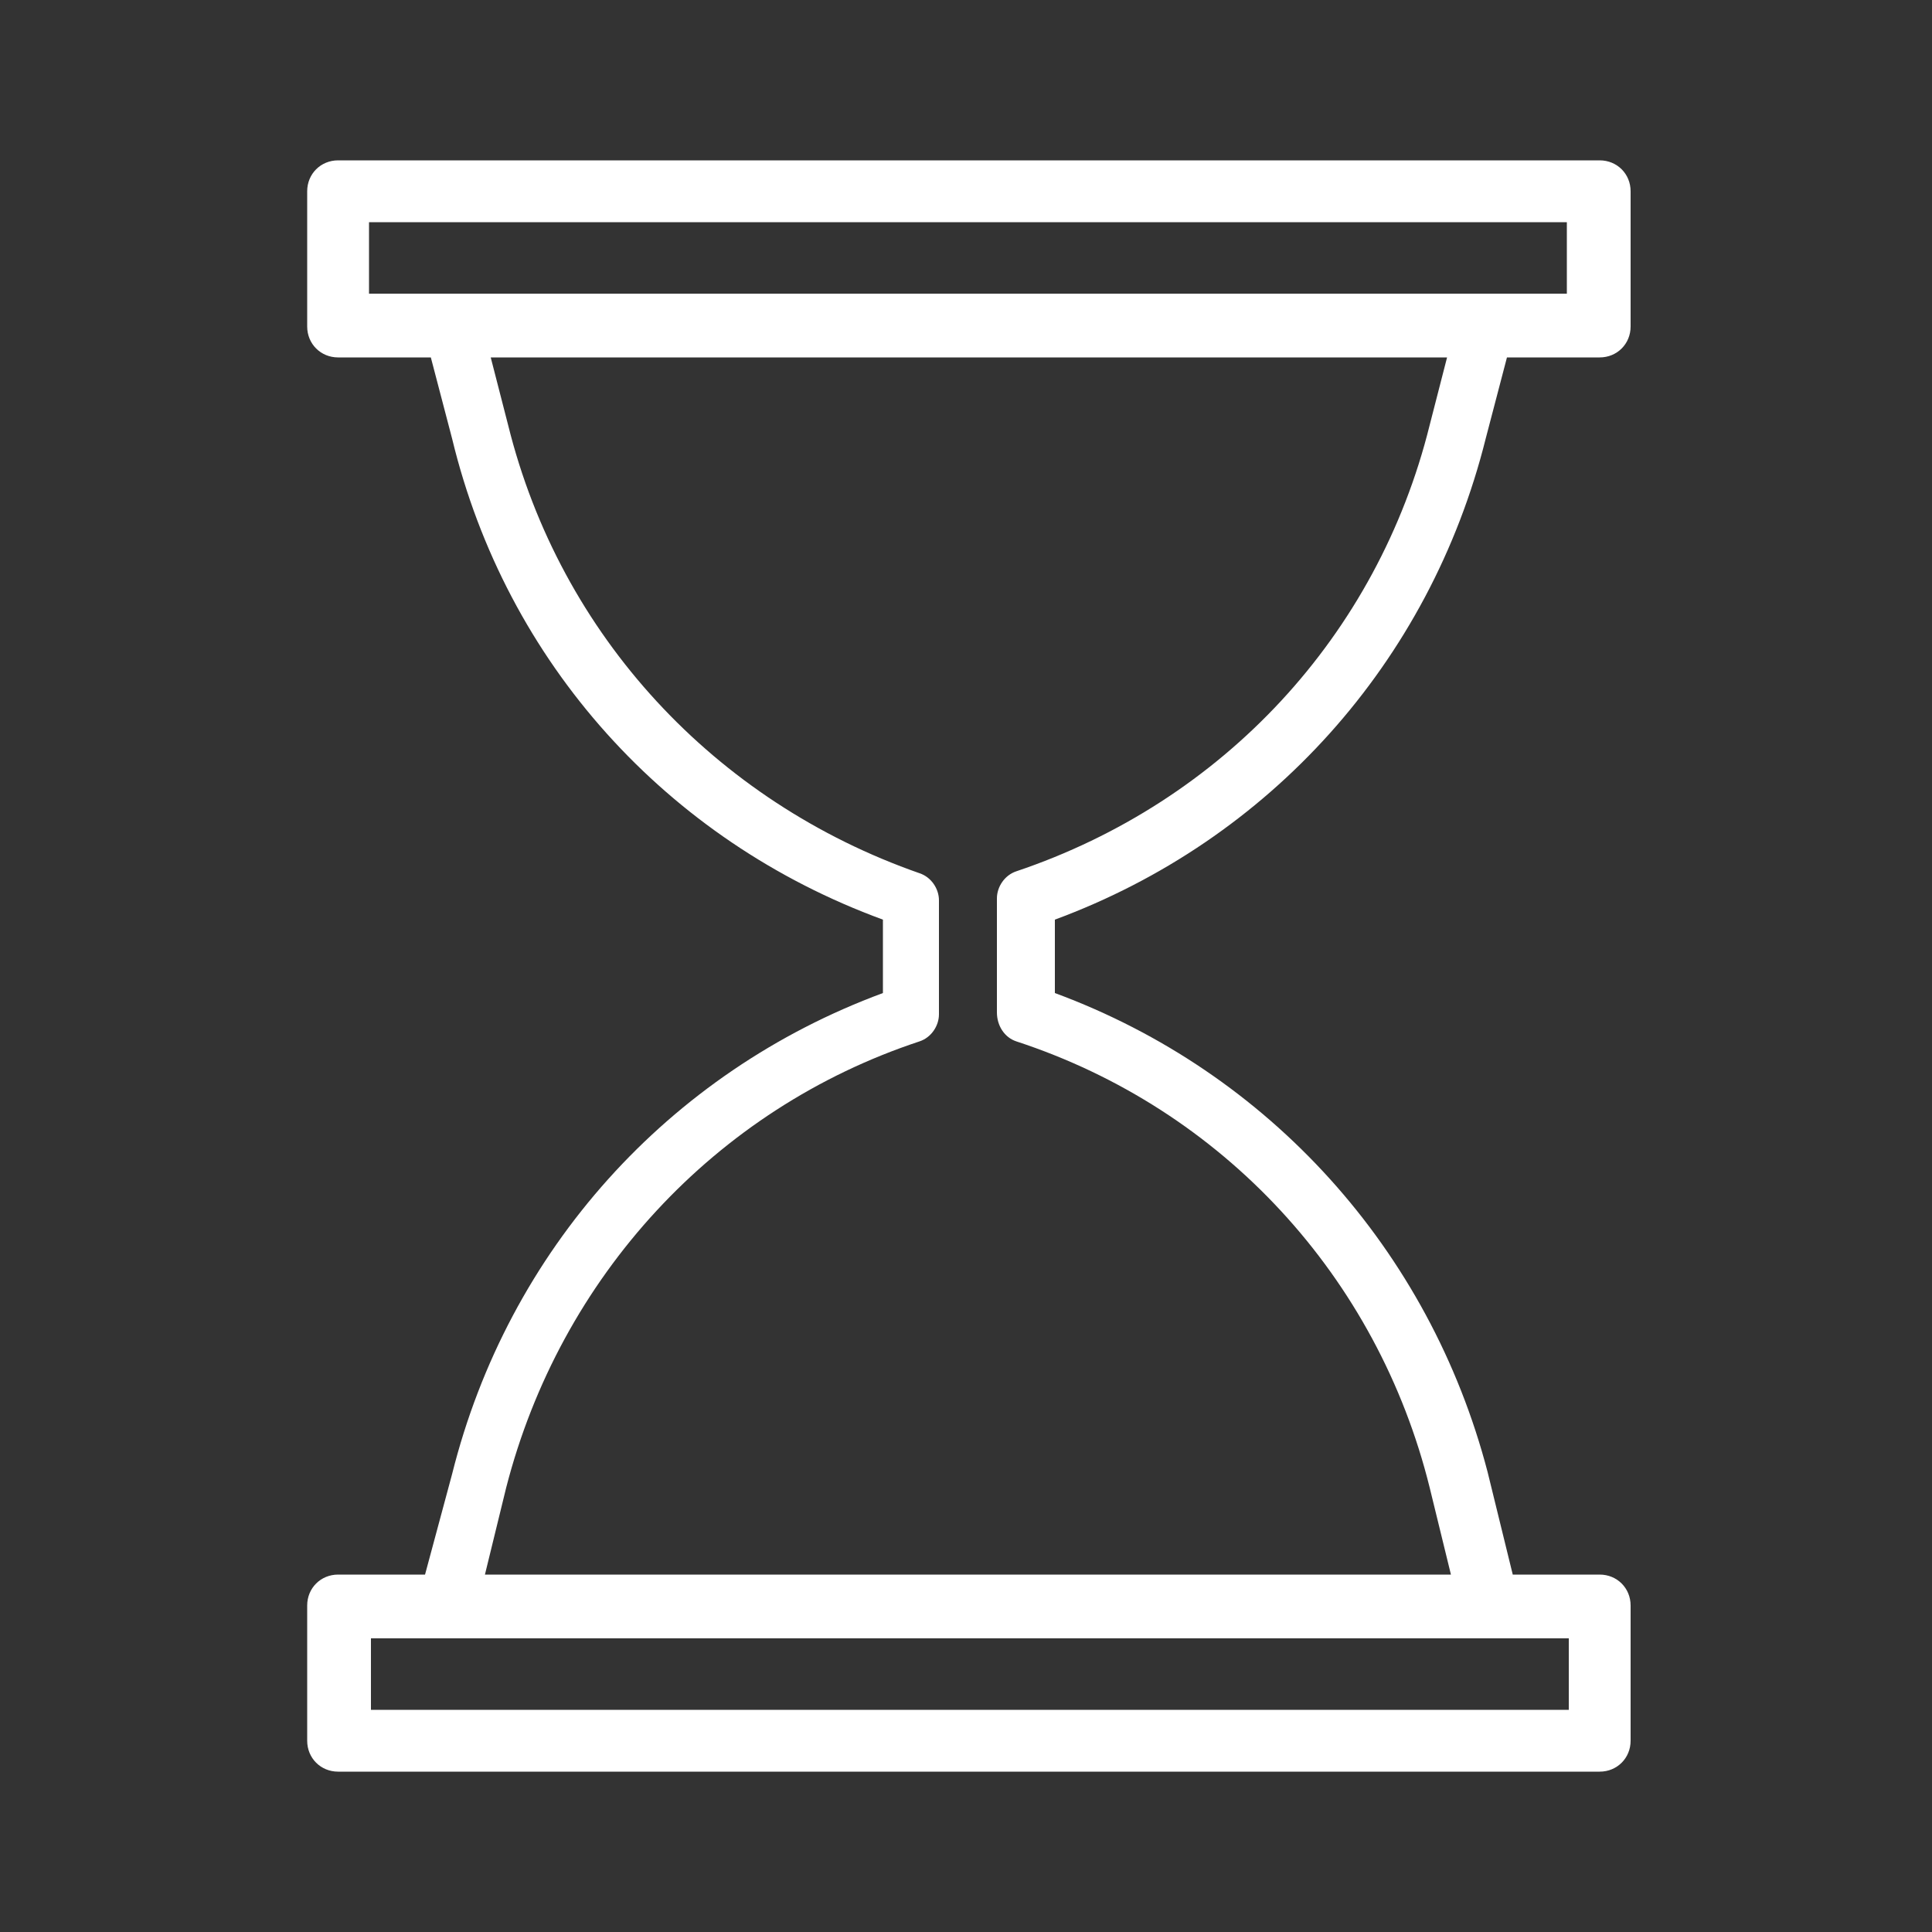 <?xml version="1.0" encoding="UTF-8"?> <!-- Generated by Pixelmator Pro 2.4.3 --> <svg xmlns="http://www.w3.org/2000/svg" xmlns:xlink="http://www.w3.org/1999/xlink" width="100" height="100" viewBox="0 0 100 100"><rect x="0" y="0" width="100" height="100" fill="#333333" stroke="none"/> <path id="Path" fill="#ffffff" stroke="none" d="M 76.9 22.7 L 78 18.5 L 82.8 18.5 C 83.7 18.5 84.4 17.8 84.4 16.9 L 84.4 9.9 C 84.4 9 83.7 8.3 82.8 8.3 L 17.5 8.3 C 16.6 8.3 15.9 9 15.9 9.9 L 15.9 16.9 C 15.9 17.8 16.6 18.5 17.5 18.5 L 22.3 18.5 L 23.4 22.7 C 26.2 34.3 34.5 43.5 45.7 47.6 L 45.7 51.4 C 34.6 55.5 26.3 64.7 23.4 76.3 L 22 81.5 L 17.5 81.5 C 16.6 81.5 15.9 82.2 15.9 83.1 L 15.9 90.1 C 15.9 91 16.6 91.7 17.5 91.7 L 82.8 91.7 C 83.7 91.7 84.4 91 84.4 90.1 L 84.4 83.1 C 84.4 82.2 83.7 81.5 82.8 81.5 L 78.3 81.5 L 77 76.2 C 74 64.7 65.7 55.5 54.6 51.4 L 54.6 47.6 C 65.7 43.5 74 34.3 76.9 22.7 Z M 19.1 11.5 L 81.1 11.5 L 81.1 15.2 L 19.1 15.2 L 19.1 11.5 Z M 81.2 88.5 L 19.2 88.5 L 19.2 84.8 L 81.2 84.8 L 81.2 88.5 Z M 52.6 53.9 C 63.3 57.4 71.3 66.1 74 77 L 75.1 81.5 L 25.1 81.5 L 26.2 77 C 29 66.1 37 57.4 47.6 53.9 C 48.2 53.7 48.6 53.1 48.6 52.5 L 48.6 46.6 C 48.6 46 48.2 45.4 47.6 45.2 C 37 41.5 29 32.9 26.3 22 L 25.4 18.5 L 74.9 18.5 L 74 22 C 71.3 32.9 63.3 41.5 52.6 45.1 C 52 45.3 51.6 45.9 51.6 46.5 L 51.6 52.4 C 51.6 53.1 52 53.7 52.6 53.9 Z"></path> </svg> 